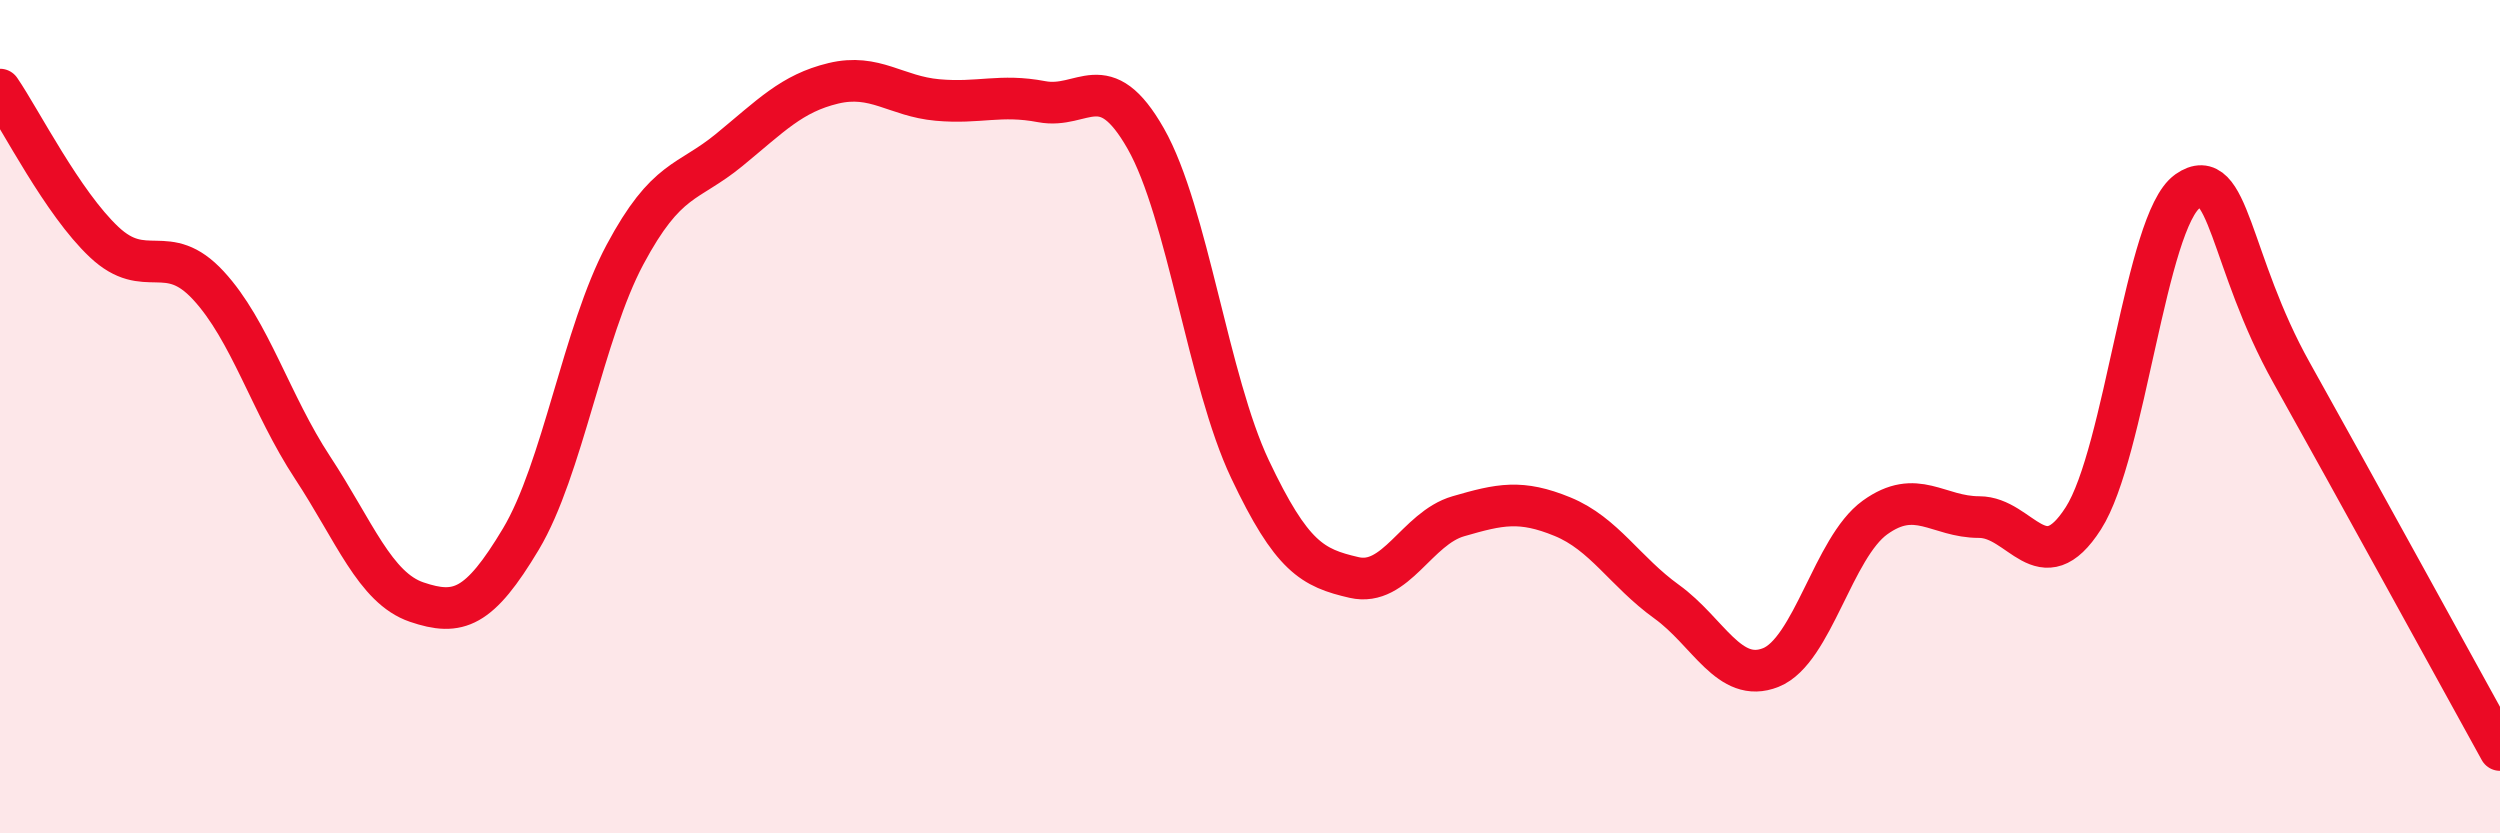 
    <svg width="60" height="20" viewBox="0 0 60 20" xmlns="http://www.w3.org/2000/svg">
      <path
        d="M 0,2.15 C 0.5,2.88 1.5,4.87 2.5,5.81 C 3.5,6.75 4,5.77 5,6.85 C 6,7.93 6.5,9.7 7.5,11.22 C 8.5,12.74 9,14.11 10,14.45 C 11,14.79 11.5,14.61 12.5,12.94 C 13.5,11.27 14,7.98 15,6.11 C 16,4.24 16.5,4.42 17.5,3.6 C 18.5,2.78 19,2.24 20,2 C 21,1.76 21.5,2.31 22.5,2.4 C 23.5,2.49 24,2.25 25,2.44 C 26,2.63 26.5,1.57 27.5,3.33 C 28.5,5.09 29,9.15 30,11.26 C 31,13.37 31.5,13.63 32.5,13.86 C 33.5,14.09 34,12.68 35,12.39 C 36,12.1 36.5,11.99 37.5,12.4 C 38.5,12.81 39,13.72 40,14.44 C 41,15.16 41.5,16.42 42.5,16.02 C 43.5,15.62 44,13.14 45,12.42 C 46,11.7 46.5,12.41 47.5,12.41 C 48.5,12.41 49,14 50,12.44 C 51,10.88 51.5,5.29 52.5,4.59 C 53.5,3.89 53.5,6.27 55,8.95 C 56.5,11.63 59,16.19 60,18L60 20L0 20Z"
        fill="#EB0A25"
        opacity="0.1"
        stroke-linecap="round"
        stroke-linejoin="round"
      />
      <path
        d="M 0,2.15 C 0.5,2.88 1.5,4.87 2.5,5.81 C 3.5,6.75 4,5.77 5,6.85 C 6,7.93 6.5,9.7 7.5,11.22 C 8.5,12.74 9,14.11 10,14.45 C 11,14.79 11.5,14.61 12.5,12.94 C 13.5,11.27 14,7.98 15,6.11 C 16,4.24 16.5,4.42 17.5,3.6 C 18.5,2.78 19,2.24 20,2 C 21,1.76 21.5,2.31 22.5,2.4 C 23.5,2.49 24,2.25 25,2.44 C 26,2.63 26.5,1.57 27.5,3.33 C 28.5,5.09 29,9.15 30,11.26 C 31,13.37 31.5,13.63 32.5,13.86 C 33.5,14.09 34,12.68 35,12.39 C 36,12.1 36.5,11.99 37.5,12.4 C 38.5,12.81 39,13.72 40,14.44 C 41,15.16 41.5,16.42 42.5,16.02 C 43.5,15.62 44,13.14 45,12.42 C 46,11.7 46.5,12.41 47.5,12.41 C 48.5,12.41 49,14 50,12.44 C 51,10.88 51.5,5.29 52.5,4.59 C 53.5,3.89 53.5,6.27 55,8.95 C 56.5,11.63 59,16.19 60,18"
        stroke="#EB0A25"
        stroke-width="1"
        fill="none"
        stroke-linecap="round"
        stroke-linejoin="round"
      />
    </svg>
  